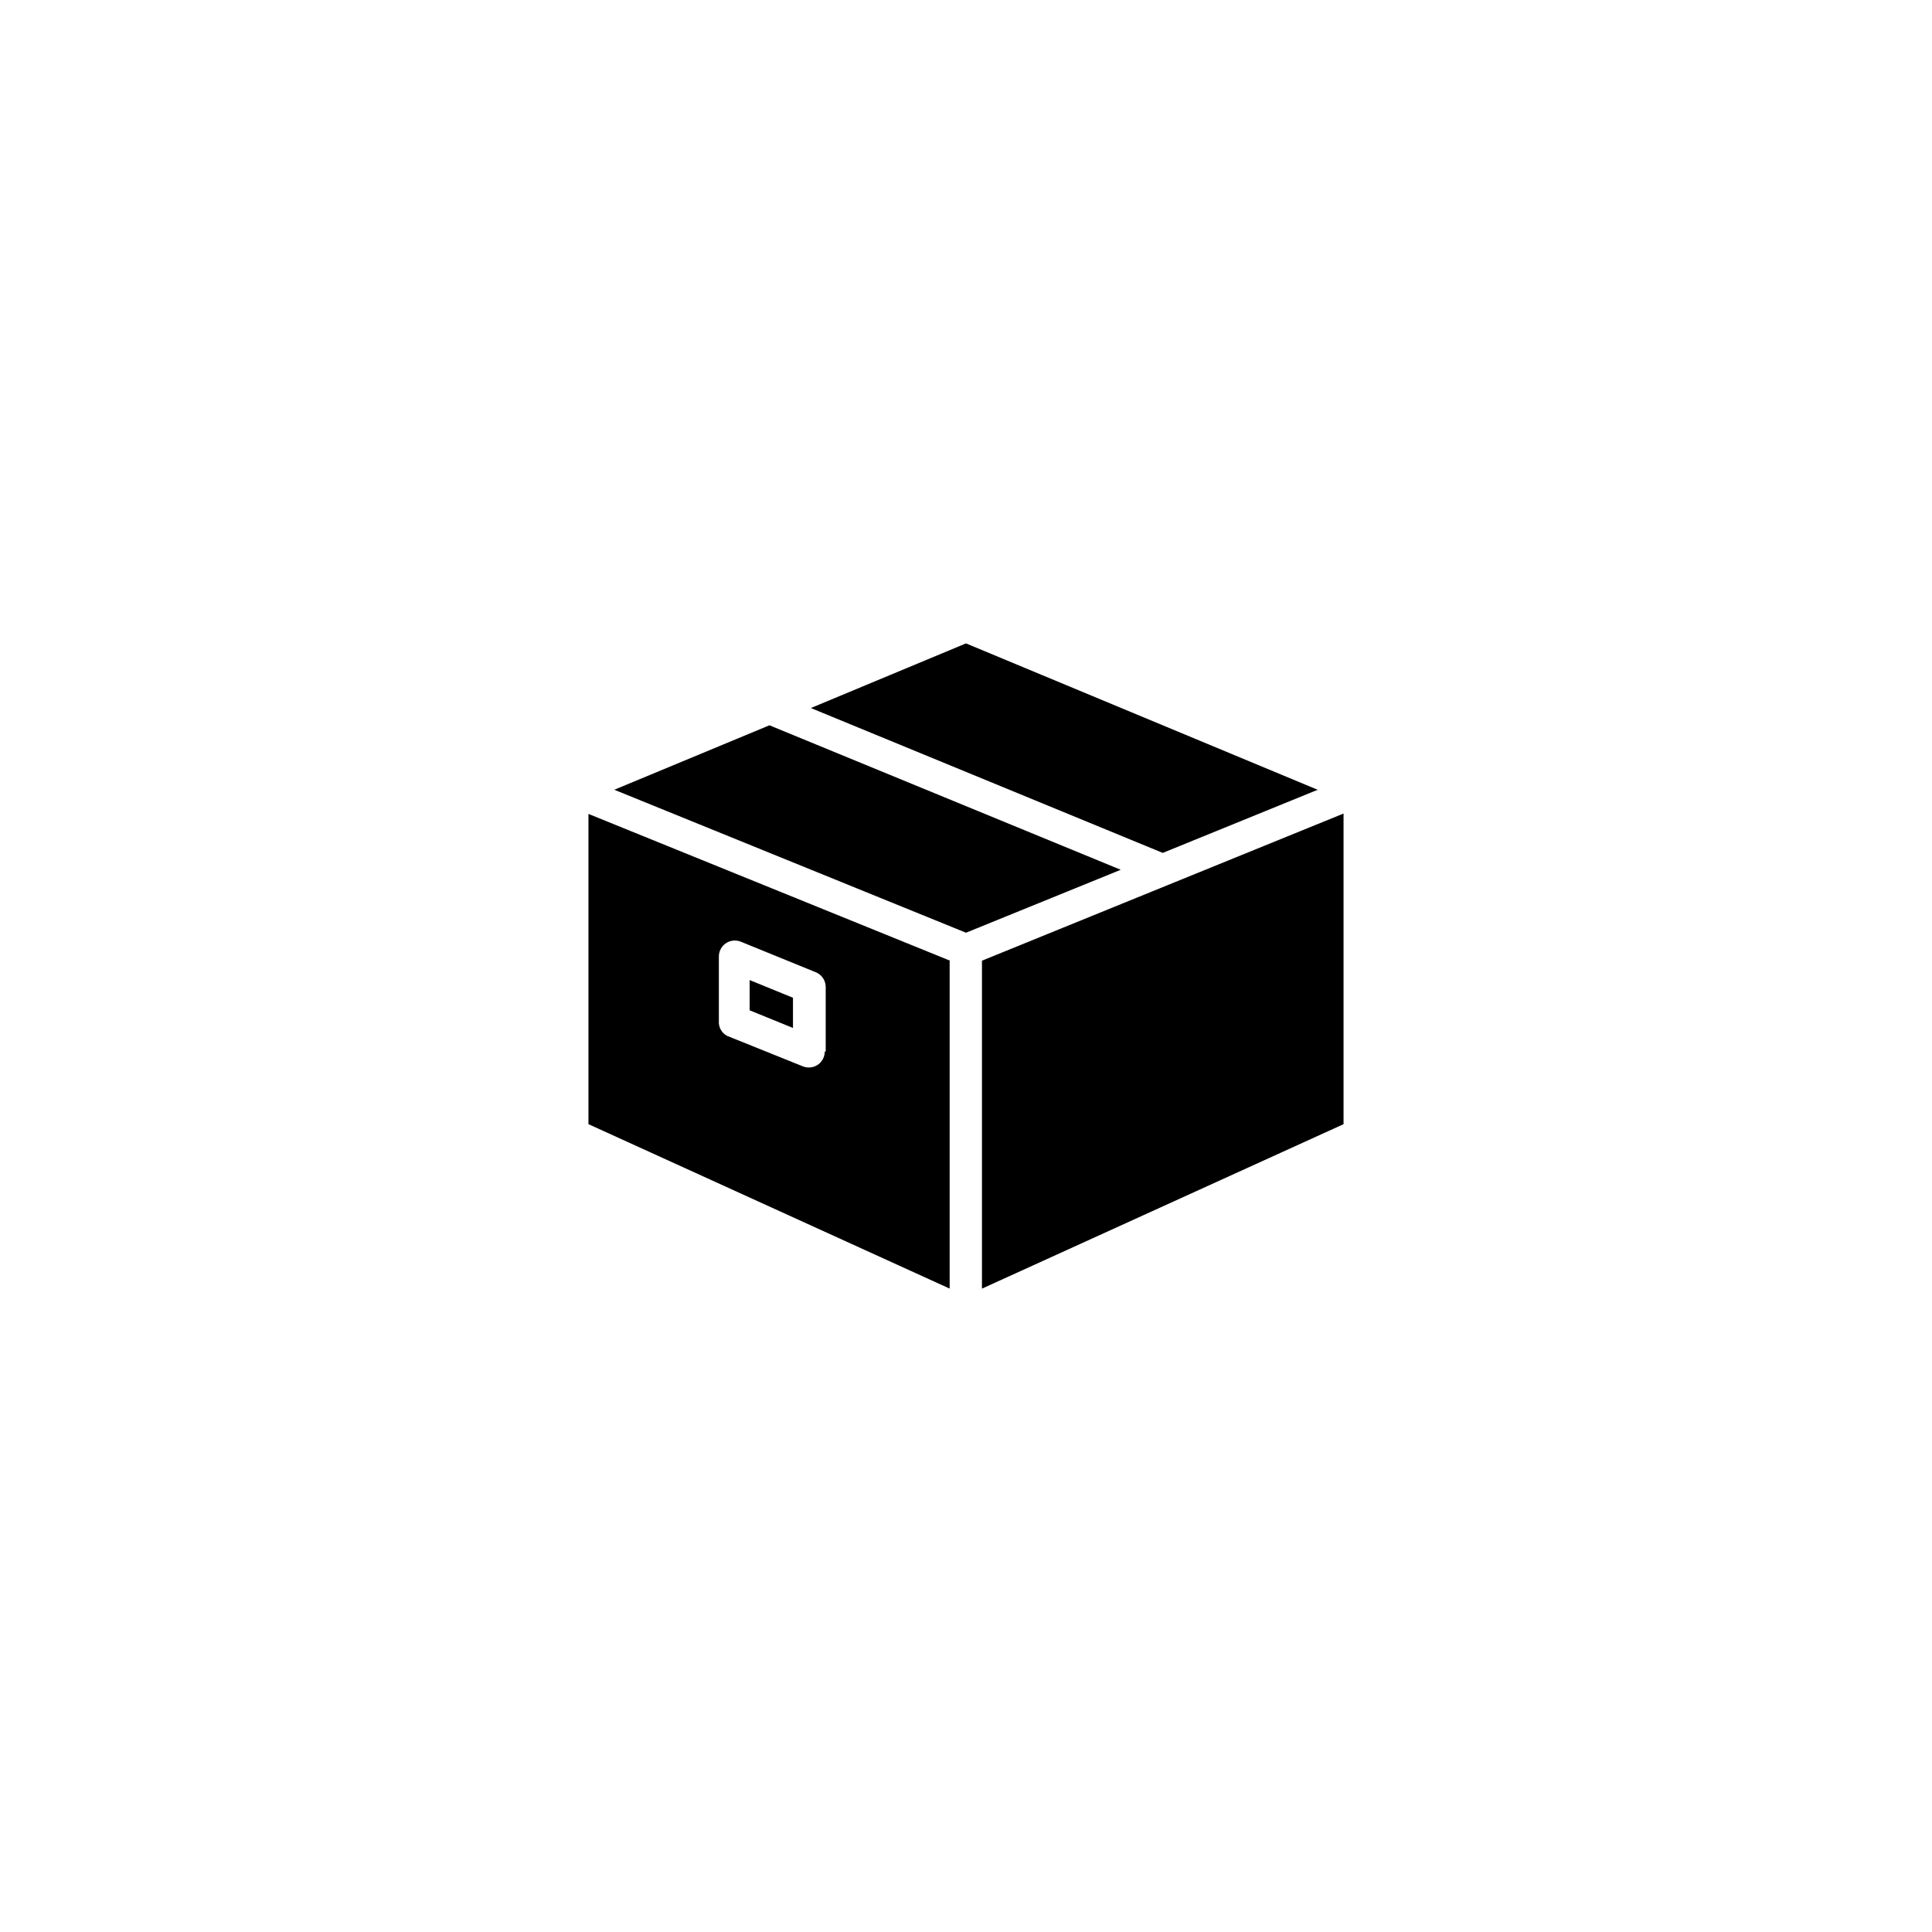 <?xml version="1.0" encoding="UTF-8"?>
<!-- Uploaded to: SVG Repo, www.svgrepo.com, Generator: SVG Repo Mixer Tools -->
<svg fill="#000000" width="800px" height="800px" version="1.1" viewBox="144 144 512 512" xmlns="http://www.w3.org/2000/svg">
 <g>
  <path d="m342.66 411.74 11.488 4.684v-8.008l-11.488-4.688z"/>
  <path d="m441.01 374.5-93.102-38.289-41.113 17.082 93.207 37.887z"/>
  <path d="m493.2 353.3-93.203-38.793-41.113 17.129 93.258 38.391z"/>
  <path d="m362.57 422.67c-0.004 1.41-0.699 2.727-1.863 3.523-0.707 0.461-1.527 0.707-2.371 0.707-0.535-0.004-1.062-0.105-1.559-0.301l-20.152-8.113c-1.398-0.777-2.223-2.285-2.117-3.879v-17.129c0-1.402 0.695-2.715 1.855-3.5 1.16-0.785 2.637-0.949 3.938-0.43l19.902 8.113v-0.004c1.574 0.648 2.606 2.18 2.617 3.879v17.129zm33.199-24.082-95.824-38.895v82.219l95.723 43.578v-86.906z"/>
  <path d="m404.23 485.5 95.824-43.582v-82.32l-95.824 38.992z"/>
 </g>
</svg>